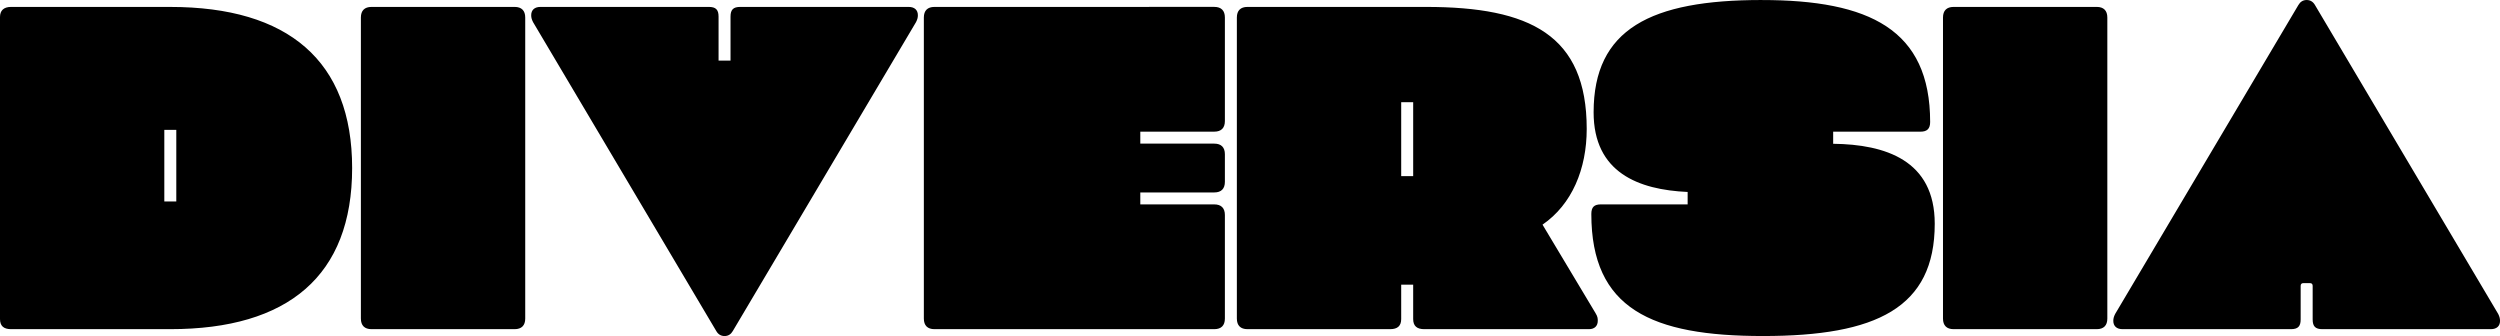 <?xml version="1.0" encoding="UTF-8" standalone="no"?>
<!-- Created with Inkscape (http://www.inkscape.org/) -->

<svg
   width="477.223"
   height="64.145"
   viewBox="0 0 126.265 16.971"
   version="1.1"
   id="svg1"
   inkscape:export-xdpi="96"
   inkscape:export-ydpi="96"
   xmlns:inkscape="http://www.inkscape.org/namespaces/inkscape"
   xmlns:sodipodi="http://sodipodi.sourceforge.net/DTD/sodipodi-0.dtd"
   xmlns="http://www.w3.org/2000/svg"
   xmlns:svg="http://www.w3.org/2000/svg">
  <sodipodi:namedview
     id="namedview1"
     pagecolor="#ffffff"
     bordercolor="#000000"
     borderopacity="0.25"
     inkscape:showpageshadow="2"
     inkscape:pageopacity="0.0"
     inkscape:pagecheckerboard="0"
     inkscape:deskcolor="#d1d1d1"
     inkscape:document-units="mm"
     inkscape:zoom="3.7372876"
     inkscape:cx="168.57145"
     inkscape:cy="19.399096"
     inkscape:window-width="1920"
     inkscape:window-height="1009"
     inkscape:window-x="-8"
     inkscape:window-y="-8"
     inkscape:window-maximized="1"
     inkscape:current-layer="layer1" />
  <defs
     id="defs1" />
  <g
     inkscape:label="Lager 1"
     inkscape:groupmode="layer"
     id="layer1"
     transform="translate(-28.313,-98.043)">
    <path
       id="text1"
       style="font-size:23.249px;letter-spacing:0px;stroke-width:0.136"
       d="m 117.286,98.043 c -5.603,0 -8.486,1.464 -8.486,5.672 0,3.043 2.267,3.912 4.749,4.023 v 0.627 h -4.376 c -0.349,0 -0.488,0.14 -0.488,0.488 0,4.789 3.046,6.161 8.672,6.161 5.719,0 8.672,-1.418 8.672,-5.672 0,-3.209 -2.496,-4.006 -5.13,-4.038 v -0.611 h 4.41 c 0.325,0 0.488,-0.14 0.488,-0.488 0,-4.673 -3.069,-6.161 -8.509,-6.161 z m 27.527,0 c -0.186,0 -0.326,0.093 -0.419,0.256 l -9.253,15.6 c -0.07,0.14 -0.093,0.233 -0.093,0.349 0,0.256 0.163,0.419 0.465,0.419 h 8.509 c 0.349,0 0.488,-0.14 0.488,-0.488 v -1.697 c 0,-0.093 0.046,-0.14 0.14,-0.14 h 0.326 c 0.093,0 0.14,0.046 0.14,0.14 v 1.697 c 0,0.349 0.139,0.488 0.488,0.488 h 8.51 c 0.302,0 0.465,-0.163 0.465,-0.419 0,-0.116 -0.023,-0.209 -0.092,-0.349 l -9.253,-15.6 c -0.093,-0.163 -0.233,-0.256 -0.419,-0.256 z M 28.871,98.392 c -0.372,0 -0.558,0.186 -0.558,0.512 V 114.155 c 0,0.349 0.186,0.512 0.558,0.512 h 8.044 c 5.952,0 9.183,-2.697 9.183,-8.137 0,-5.417 -3.232,-8.137 -9.183,-8.137 z m 18.204,0 c -0.349,0 -0.535,0.186 -0.535,0.535 v 15.205 c 0,0.349 0.186,0.535 0.535,0.535 h 7.23 c 0.349,0 0.535,-0.186 0.535,-0.535 V 98.927 c 0,-0.349 -0.186,-0.535 -0.535,-0.535 z m 8.532,0 c -0.302,0 -0.465,0.163 -0.465,0.419 0,0.116 0.023,0.209 0.093,0.348 l 9.253,15.601 c 0.093,0.163 0.233,0.255 0.419,0.255 0.186,0 0.325,-0.092 0.418,-0.255 l 9.253,-15.601 c 0.07,-0.139 0.093,-0.232 0.093,-0.348 0,-0.256 -0.163,-0.419 -0.465,-0.419 H 65.697 c -0.349,0 -0.488,0.14 -0.488,0.488 v 2.224 h -0.604 v -2.224 c 0,-0.349 -0.14,-0.488 -0.488,-0.488 z m 19.901,0 c -0.349,0 -0.535,0.186 -0.535,0.535 v 15.205 c 0,0.349 0.186,0.535 0.535,0.535 H 89.643 c 0.349,0 0.534,-0.186 0.534,-0.535 v -5.231 c 0,-0.349 -0.186,-0.535 -0.534,-0.535 h -3.738 v -0.604 h 3.738 c 0.349,0 0.534,-0.186 0.534,-0.535 v -1.395 c 0,-0.349 -0.186,-0.535 -0.534,-0.535 h -3.738 v -0.605 h 3.738 c 0.349,0 0.534,-0.186 0.534,-0.535 v -5.231 c 0,-0.349 -0.186,-0.535 -0.534,-0.535 z m 15.809,0 c -0.349,0 -0.535,0.186 -0.535,0.535 v 15.205 c 0,0.349 0.186,0.535 0.535,0.535 h 7.207 c 0.372,0 0.558,-0.163 0.558,-0.512 v -1.736 h 0.605 v 1.736 c 0,0.349 0.186,0.512 0.558,0.512 h 8.323 c 0.279,0 0.442,-0.163 0.442,-0.419 0,-0.116 -3e-5,-0.209 -0.116,-0.395 l -2.674,-4.464 c 1.488,-1.023 2.232,-2.813 2.232,-4.836 0,-4.743 -2.859,-6.161 -8.114,-6.161 z m 35.664,0 c -0.349,0 -0.535,0.186 -0.535,0.535 v 15.205 c 0,0.349 0.186,0.535 0.535,0.535 h 7.231 c 0.349,0 0.534,-0.186 0.534,-0.535 V 98.927 c 0,-0.349 -0.186,-0.535 -0.534,-0.535 z M 99.082,103.204 h 0.605 v 3.733 h -0.605 z m -62.47,1.399 h 0.605 v 3.616 h -0.605 z"
       inkscape:export-xdpi="96"
       inkscape:export-ydpi="96" />
  </g>
</svg>
